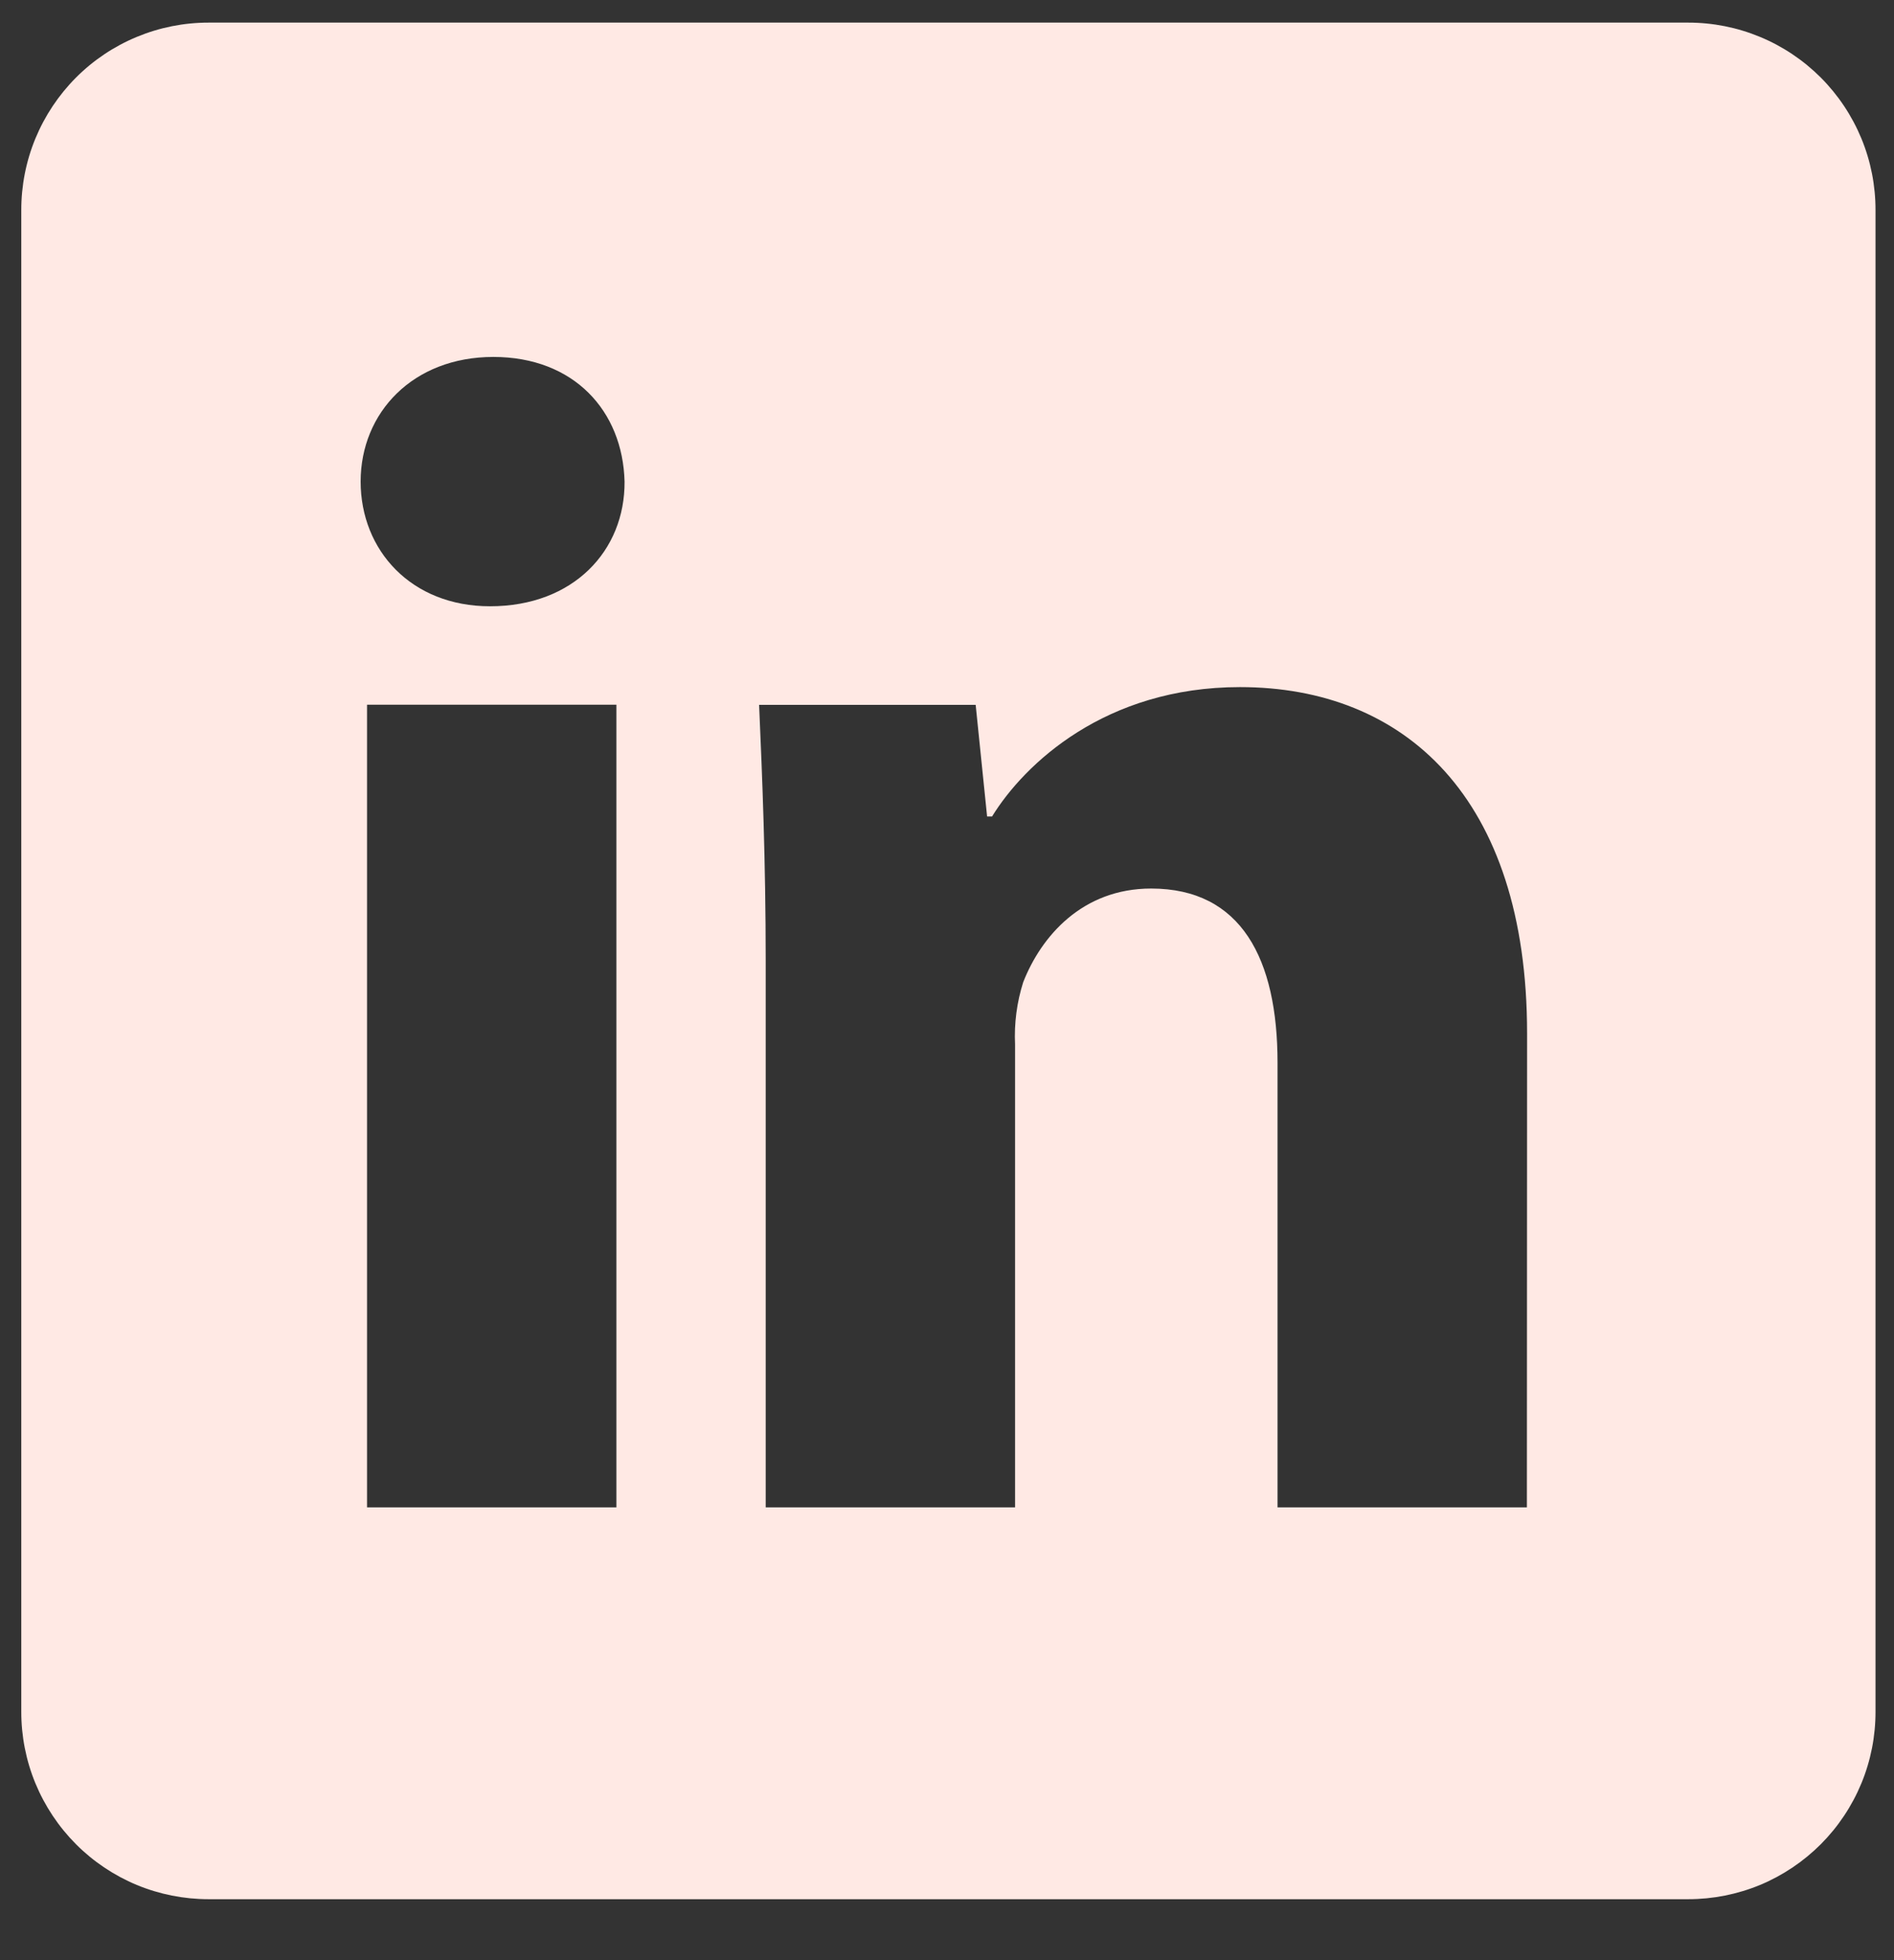<svg width="29" height="30" viewBox="0 0 29 30" fill="none" xmlns="http://www.w3.org/2000/svg">
<rect x="0" y="0" width="29" height="30" fill="#333333" stroke="none"/>
<path d="M25.85 0.346H3.193C2.816 0.346 2.443 0.42 2.094 0.565C1.746 0.709 1.429 0.921 1.163 1.188C0.897 1.455 0.686 1.772 0.542 2.12C0.398 2.469 0.325 2.843 0.326 3.22V26.193C0.325 26.57 0.398 26.944 0.542 27.293C0.686 27.641 0.897 27.958 1.163 28.225C1.429 28.492 1.746 28.704 2.094 28.849C2.443 28.993 2.816 29.067 3.193 29.067H25.85C26.227 29.067 26.6 28.993 26.949 28.849C27.297 28.704 27.613 28.492 27.88 28.225C28.146 27.958 28.357 27.641 28.501 27.293C28.645 26.944 28.718 26.57 28.717 26.193V3.22C28.718 2.843 28.645 2.469 28.501 2.12C28.357 1.772 28.146 1.455 27.88 1.188C27.613 0.921 27.297 0.709 26.949 0.565C26.6 0.42 26.227 0.346 25.85 0.346V0.346ZM9.438 23.07H5.62V10.786H9.438V23.07ZM7.503 9.279C6.298 9.279 5.522 8.424 5.522 7.37C5.522 6.315 6.323 5.463 7.554 5.463C8.786 5.463 9.535 6.288 9.563 7.371C9.57 8.424 8.784 9.279 7.503 9.279ZM23.379 23.07H19.561V16.263C19.561 14.68 19.008 13.599 17.626 13.599C16.572 13.599 15.943 14.329 15.667 15.032C15.569 15.34 15.527 15.663 15.542 15.986V23.07H11.724V14.707C11.724 13.175 11.672 11.9 11.623 10.788H14.939L15.114 12.496H15.19C15.685 11.693 16.923 10.516 18.986 10.516C21.499 10.516 23.382 12.199 23.382 15.817L23.379 23.07Z" fill="#FFE9E4"/>
</svg>
